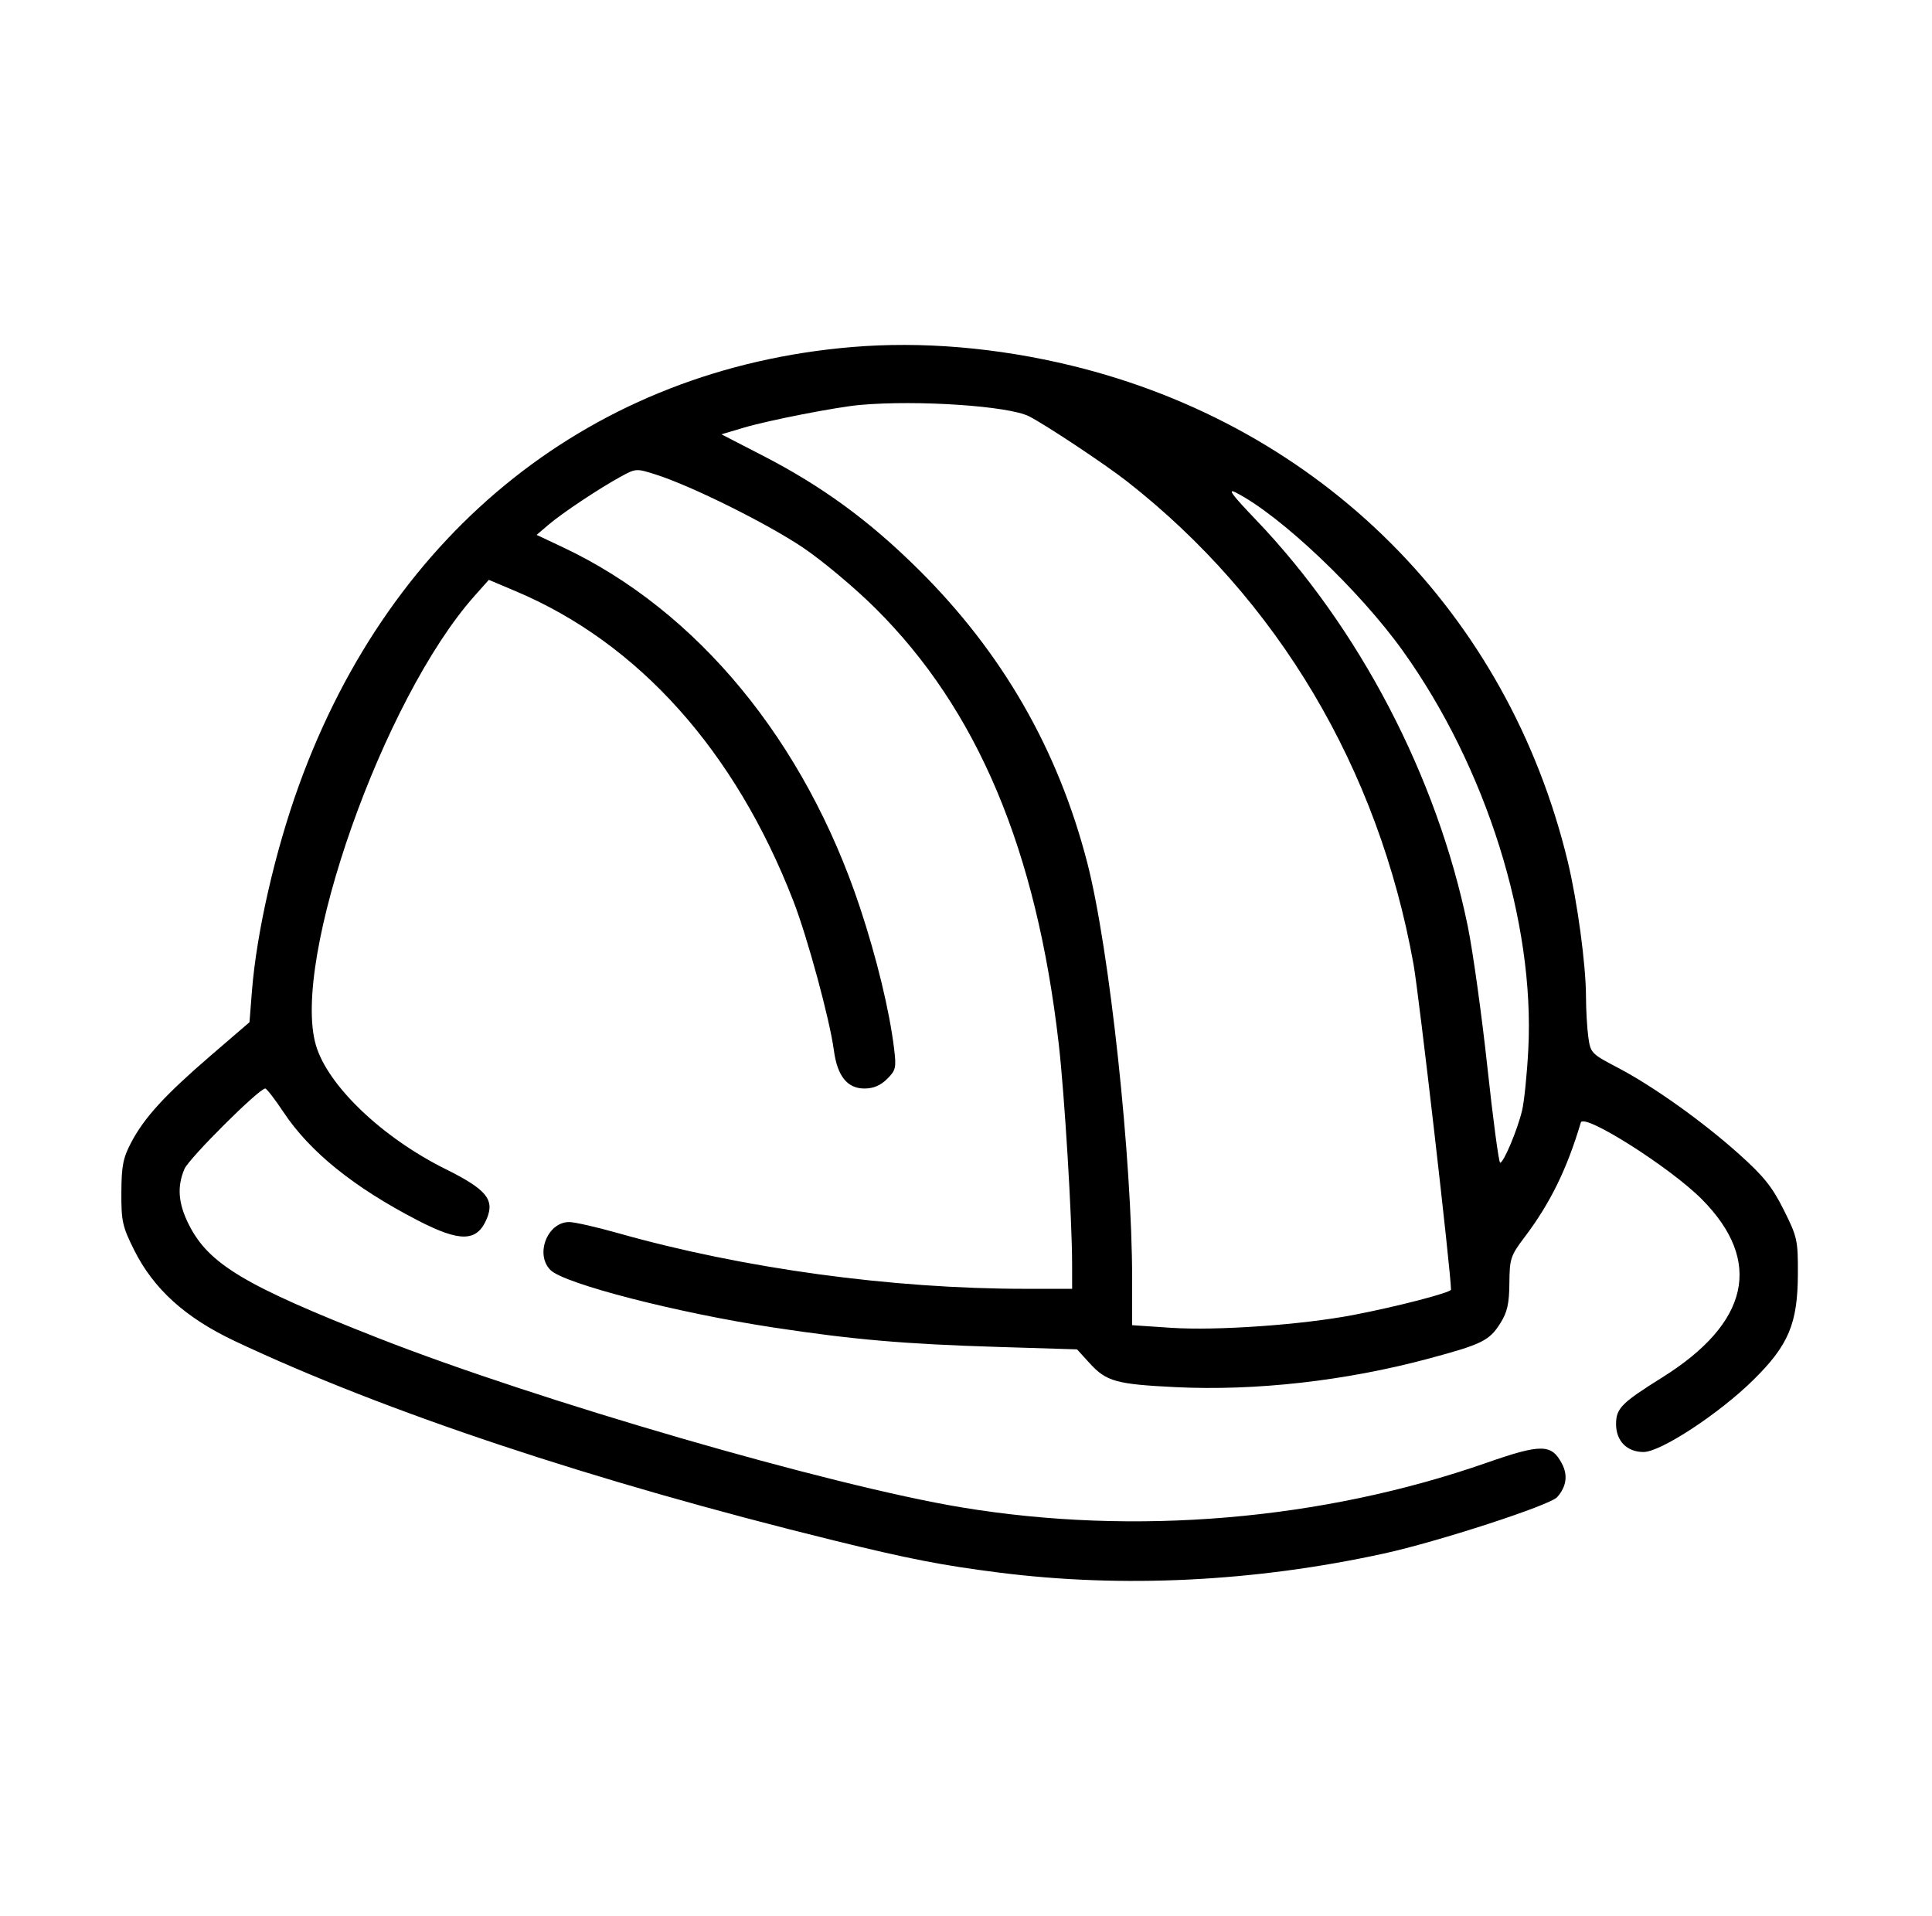 <svg width="121" height="120" viewBox="0 0 121 120" fill="none" xmlns="http://www.w3.org/2000/svg">
<path fill-rule="evenodd" clip-rule="evenodd" d="M53.342 21.734C37.196 23.095 24.531 33.132 18.727 49.166C17.229 53.302 16.066 58.395 15.777 62.083L15.625 64.013L13.217 66.086C10.336 68.566 9.044 69.975 8.222 71.533C7.706 72.513 7.609 73.005 7.601 74.674C7.592 76.465 7.667 76.805 8.39 78.257C9.613 80.714 11.6 82.514 14.707 83.981C24.082 88.407 37.167 92.761 52.229 96.467C56.912 97.619 58.993 98.024 62.544 98.475C70.298 99.461 78.56 99.055 86.647 97.291C90.055 96.547 97.07 94.266 97.525 93.753C98.102 93.102 98.205 92.387 97.827 91.664C97.173 90.414 96.532 90.406 93.094 91.606C82.808 95.197 71.074 96.192 60.217 94.394C52.012 93.035 33.656 87.707 23.684 83.79C15.332 80.51 13.073 79.157 11.831 76.694C11.163 75.368 11.078 74.323 11.549 73.208C11.833 72.536 16.222 68.165 16.613 68.165C16.7 68.165 17.215 68.833 17.758 69.649C19.414 72.139 22.164 74.355 26.162 76.423C28.825 77.8 29.877 77.775 30.486 76.321C30.99 75.118 30.461 74.479 27.911 73.213C23.935 71.239 20.531 67.989 19.786 65.456C18.218 60.122 24.002 43.738 29.721 37.315L30.615 36.311L32.314 37.029C39.992 40.27 46.045 47.027 49.687 56.422C50.575 58.71 51.966 63.837 52.226 65.78C52.441 67.385 53.066 68.165 54.136 68.165C54.698 68.165 55.139 67.98 55.554 67.57C56.107 67.023 56.143 66.869 55.995 65.654C55.707 63.293 54.907 59.985 53.858 56.825C50.398 46.401 43.676 38.246 35.274 34.281L33.608 33.495L34.343 32.868C35.213 32.126 37.502 30.602 38.869 29.853C39.83 29.328 39.854 29.326 41.101 29.726C43.323 30.438 48.019 32.77 50.275 34.281C51.479 35.088 53.521 36.797 54.813 38.079C61.221 44.436 64.915 53.208 66.309 65.378C66.672 68.55 67.141 76.26 67.145 79.14L67.147 80.708H64.229C55.843 80.708 46.554 79.439 38.72 77.224C37.364 76.841 35.982 76.527 35.648 76.527C34.279 76.527 33.491 78.557 34.48 79.536C35.349 80.395 42.425 82.217 48.443 83.131C53.466 83.894 56.641 84.168 62.542 84.349L67.453 84.5L68.255 85.378C69.289 86.51 69.914 86.683 73.608 86.865C78.625 87.112 84.264 86.478 89.466 85.081C92.823 84.18 93.278 83.955 93.966 82.862C94.402 82.168 94.52 81.645 94.532 80.348C94.546 78.806 94.603 78.638 95.504 77.445C97.092 75.343 98.142 73.199 99.005 70.296C99.191 69.674 104.619 73.115 106.591 75.105C110.431 78.98 109.564 82.849 104.089 86.268C101.556 87.85 101.213 88.198 101.213 89.177C101.213 90.236 101.893 90.927 102.933 90.927C104.011 90.927 107.661 88.531 109.81 86.415C112.023 84.234 112.589 82.885 112.6 79.766C112.607 77.66 112.562 77.458 111.717 75.768C110.999 74.331 110.464 73.662 108.944 72.298C106.635 70.227 103.533 68.016 101.296 66.847C99.668 65.996 99.613 65.939 99.475 64.945C99.397 64.381 99.331 63.229 99.329 62.384C99.323 60.404 98.787 56.439 98.191 53.965C94.435 38.383 82.748 26.7 67.11 22.896C62.456 21.764 57.72 21.364 53.342 21.734ZM53.873 25.357C52.393 25.488 48.14 26.318 46.591 26.779L45.182 27.198L47.766 28.529C51.488 30.447 54.432 32.598 57.515 35.652C62.769 40.858 66.26 46.922 68.097 54.035C69.49 59.431 70.906 72.597 70.906 80.159V82.986L73.317 83.148C76.183 83.341 81.522 82.966 84.767 82.345C87.494 81.822 90.876 80.944 90.876 80.759C90.876 79.717 88.864 62.253 88.528 60.384C86.332 48.141 80.023 37.52 70.554 30.123C69.181 29.051 65.463 26.584 64.445 26.069C63.165 25.422 57.476 25.039 53.873 25.357ZM78.643 32.535C85.131 39.309 90.007 48.651 91.921 57.982C92.242 59.546 92.797 63.523 93.153 66.818C93.509 70.114 93.87 72.811 93.954 72.811C94.174 72.811 95.043 70.741 95.328 69.538C95.462 68.975 95.636 67.26 95.716 65.727C96.133 57.758 93.078 48.051 87.861 40.762C85.148 36.971 80.187 32.267 77.405 30.847C76.846 30.561 77.153 30.98 78.643 32.535Z" fill="black"/>
</svg>
